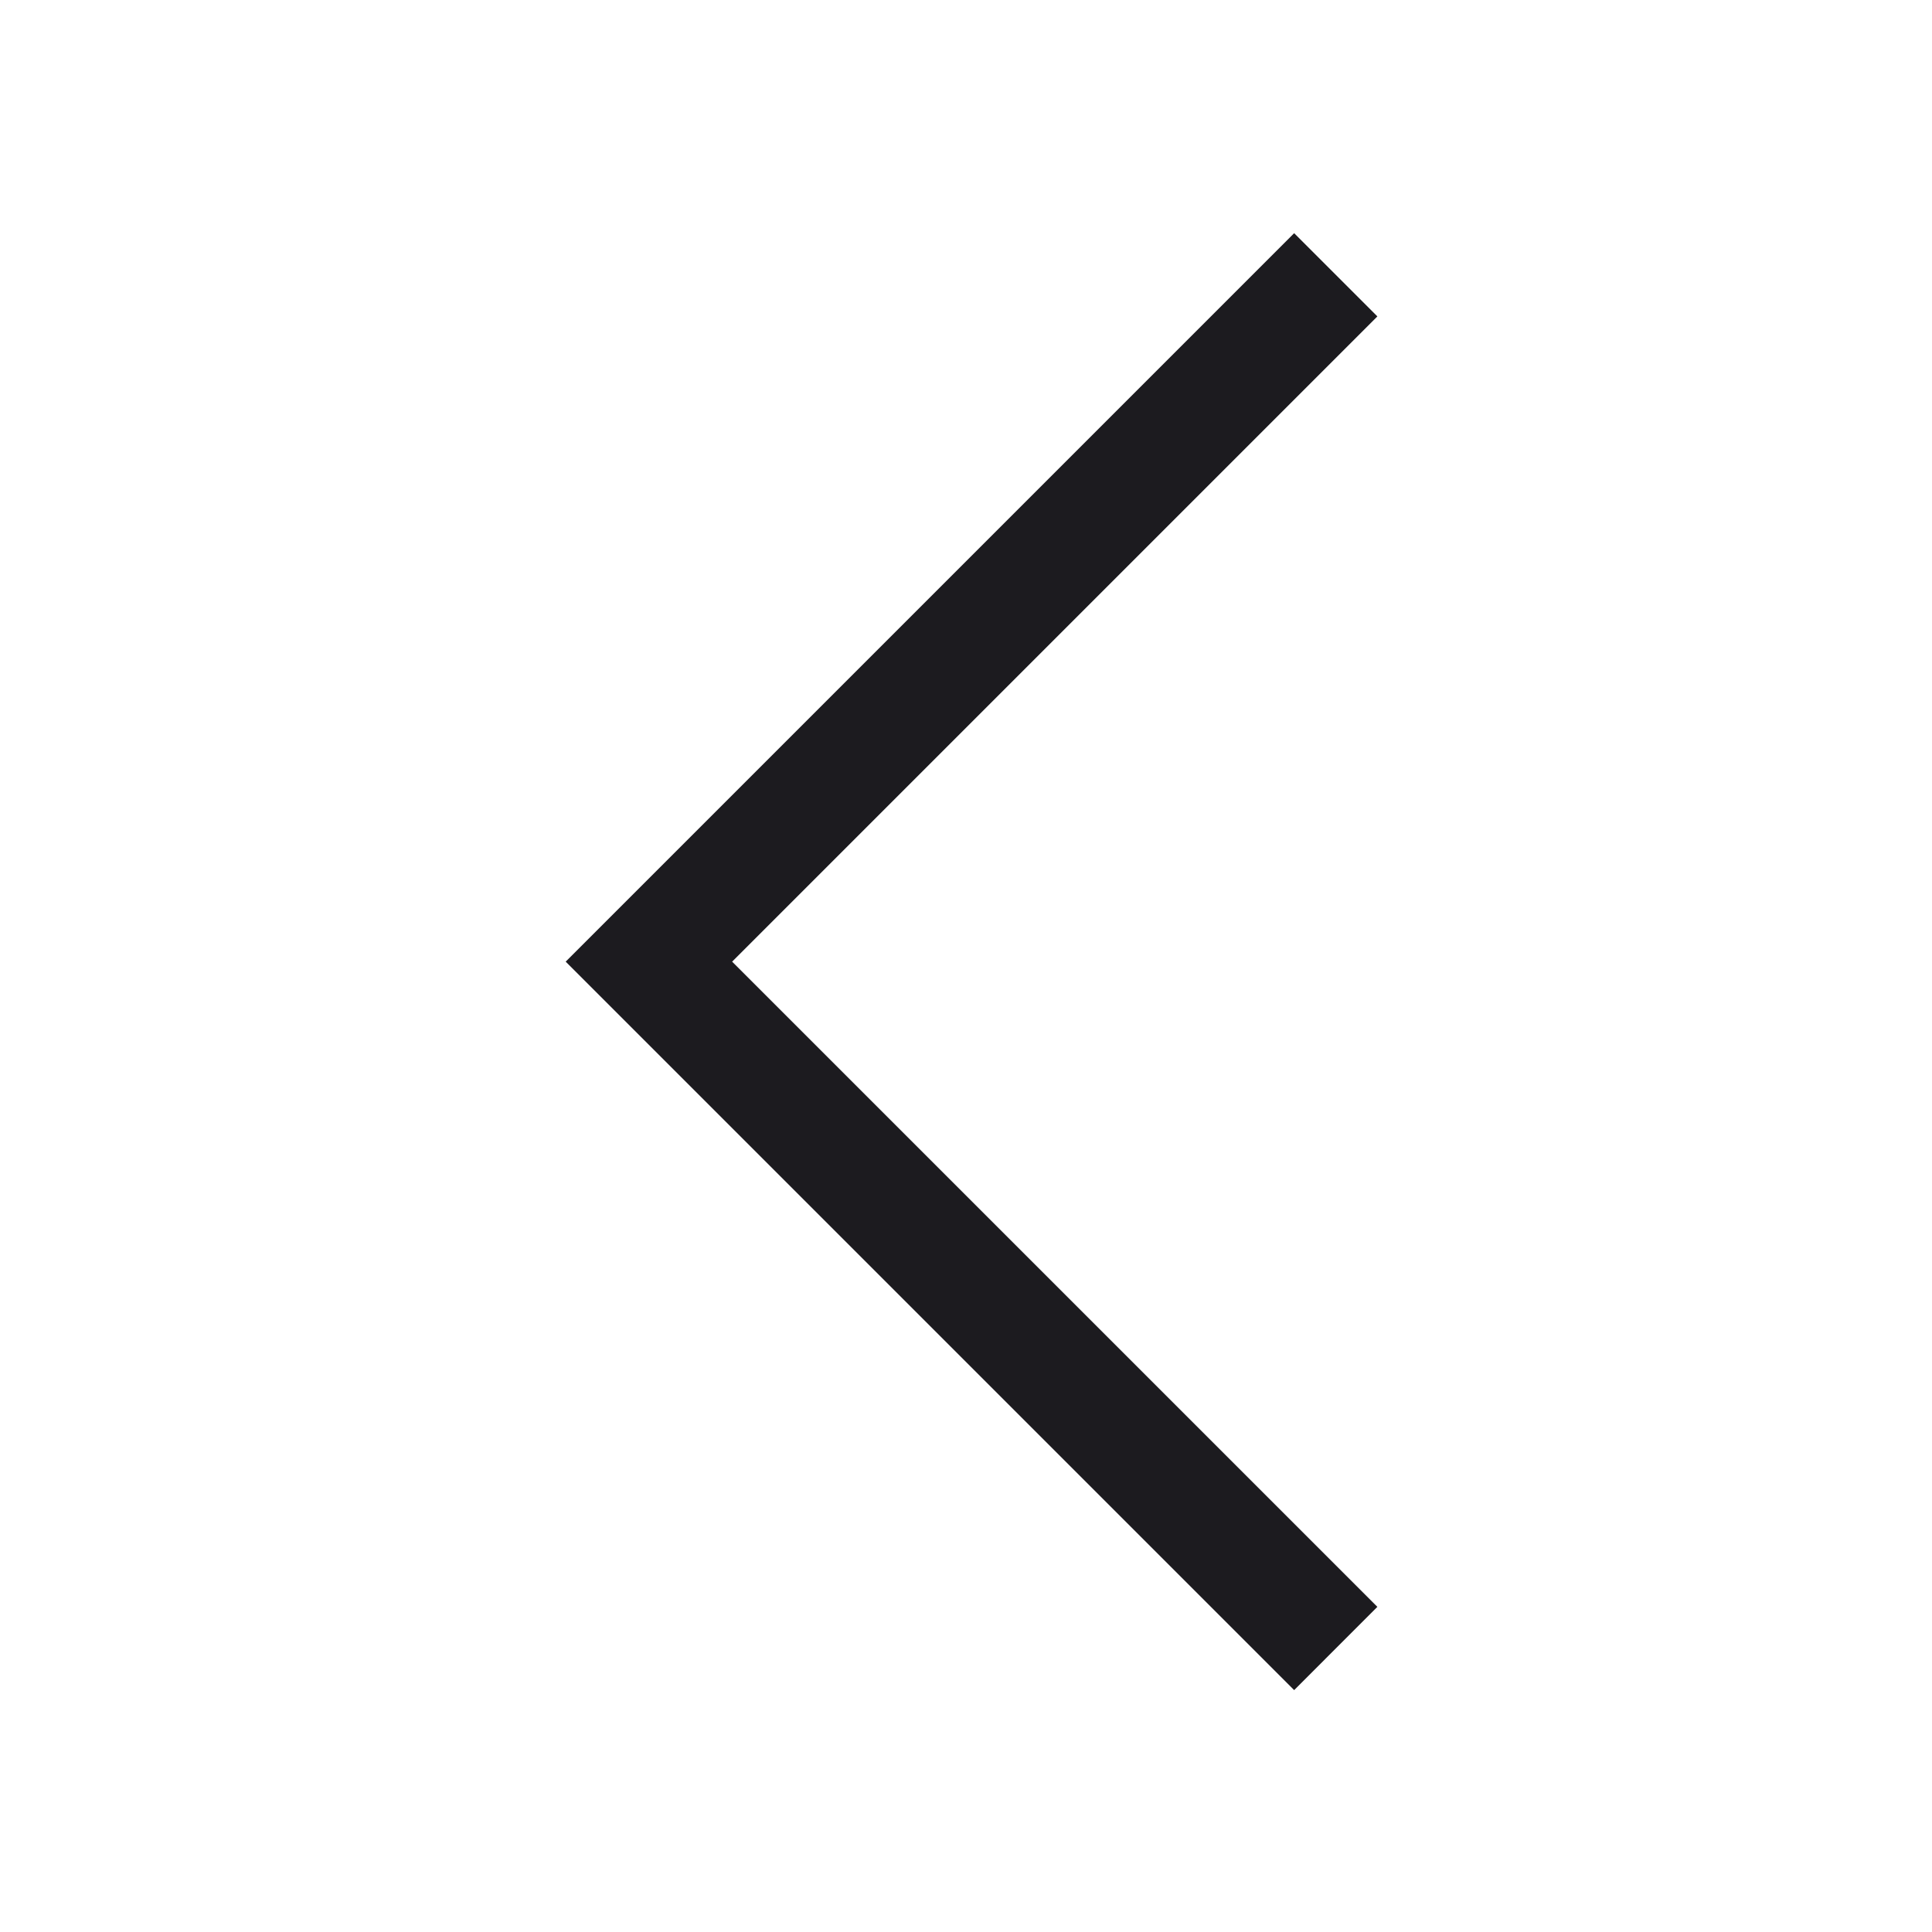<svg width="40" height="40" viewBox="0 0 40 40" fill="none" xmlns="http://www.w3.org/2000/svg">
<mask id="mask0_6607_1214" style="mask-type:alpha" maskUnits="userSpaceOnUse" x="0" y="0" width="40" height="40">
<rect width="38.889" height="38.889" transform="matrix(-1 0 0 1 39.773 0.465)" fill="#D9D9D9"/>
</mask>
<g mask="url(#mask0_6607_1214)">
<path d="M26.794 34.992L28.517 33.268L15.158 19.91L28.517 6.551L26.794 4.828L11.712 19.91L26.794 34.992Z" fill="#1C1B1F"/>
</g>
</svg>
